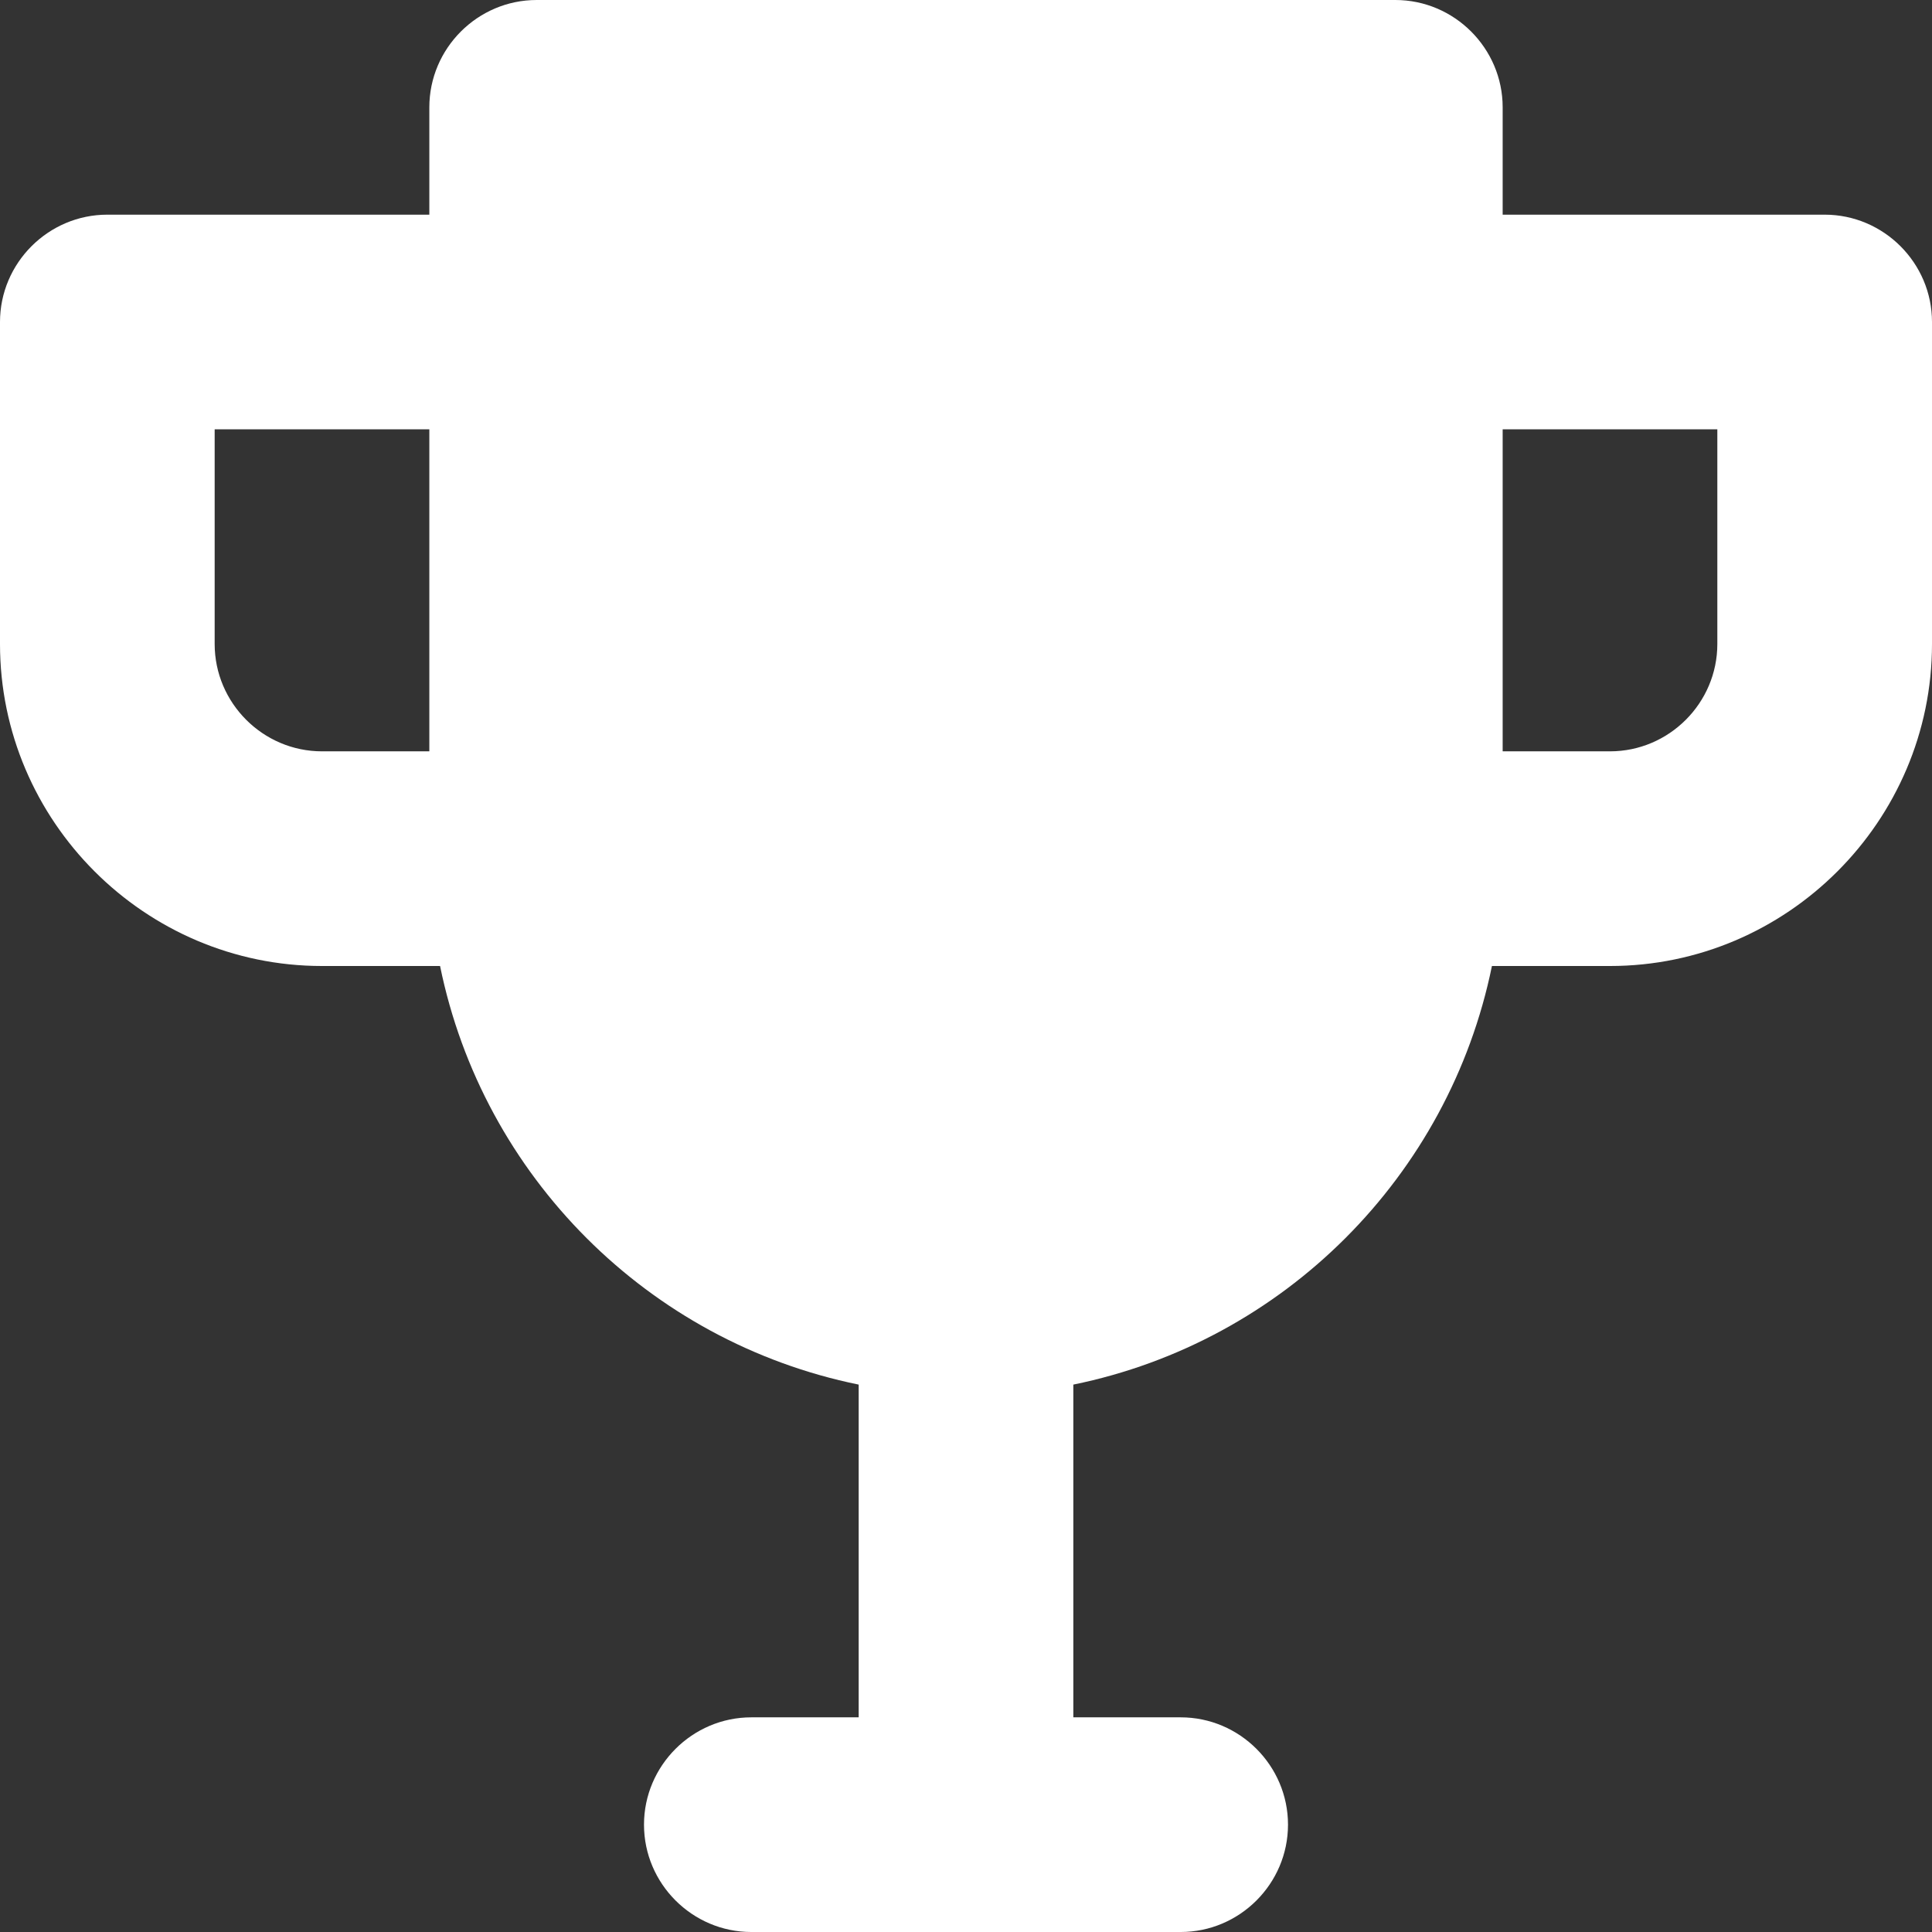 <?xml version="1.0" encoding="UTF-8"?>
<svg id="Laag_1" data-name="Laag 1" xmlns="http://www.w3.org/2000/svg" viewBox="0 0 18 18">
  <rect x="0" y="0" width="18" height="18" fill="#333333" stroke="none"/>
  <defs>
    <style>
      .cls-1 {
        fill: #fff;
      }
    </style>
  </defs>
  <path id="Trophy" class="cls-1" d="m17,2h-3v-1c0-.55-.45-1-1-1H5c-.55,0-1,.45-1,1v1H1c-.55,0-1,.45-1,1v3c0,1.65,1.35,3,3,3h1.1c.4,1.96,1.94,3.5,3.9,3.9v3.1h-1c-.55,0-1,.45-1,1s.45,1,1,1h4c.55,0,1-.45,1-1s-.45-1-1-1h-1v-3.1c1.96-.4,3.5-1.94,3.9-3.9h1.1c1.65,0,3-1.35,3-3v-3c0-.55-.45-1-1-1ZM2,6v-2h2v3h-1c-.55,0-1-.45-1-1Zm14,0c0,.55-.45,1-1,1h-1v-3h2v2Z"/>
</svg>